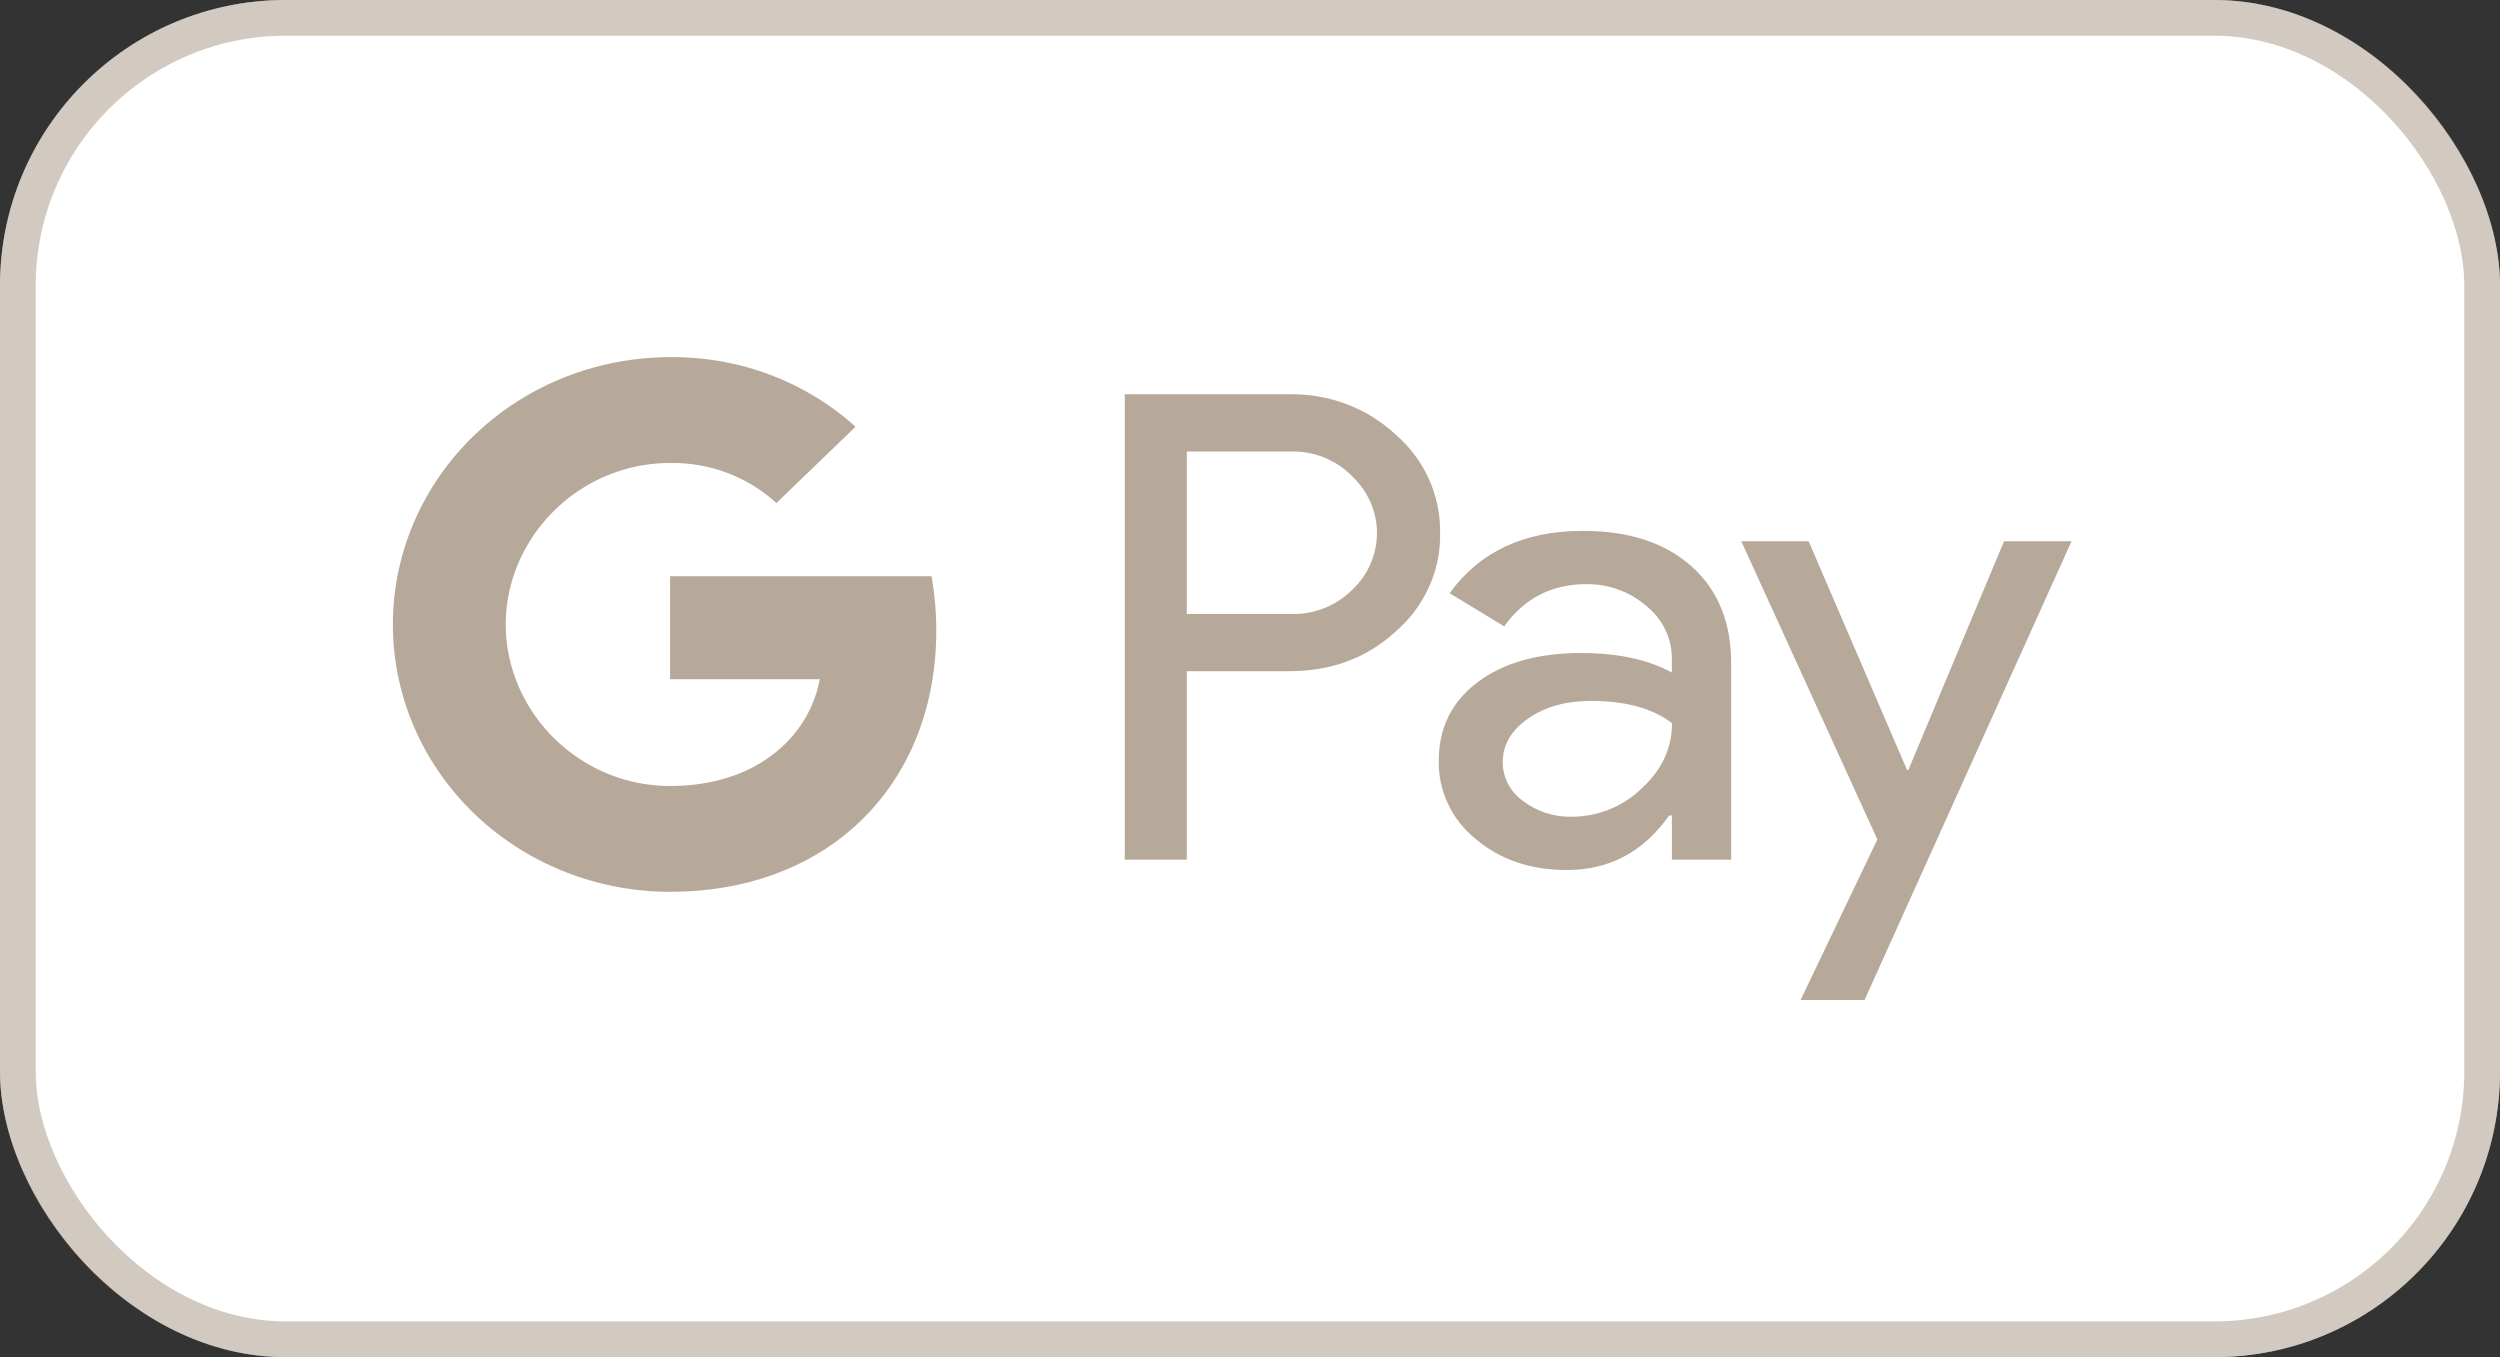 <svg width="70" height="38" viewBox="0 0 70 38" fill="none" xmlns="http://www.w3.org/2000/svg">
<rect x="0" y="0" width="70" height="38" fill="#333333" stroke="none"/>
<rect width="70" height="38" rx="8" fill="white"/>
<g clip-path="url(#clip0_742_1522)">
<path d="M33.23 18.794V24.07H31.494V11.04H36.097C36.647 11.029 37.193 11.123 37.705 11.316C38.216 11.51 38.683 11.799 39.078 12.168C39.477 12.514 39.795 12.938 40.009 13.413C40.224 13.887 40.331 14.4 40.323 14.918C40.335 15.438 40.229 15.954 40.014 16.432C39.799 16.909 39.48 17.336 39.078 17.683C38.273 18.424 37.279 18.793 36.097 18.793H33.23V18.794ZM33.23 12.644V17.192H36.14C36.459 17.202 36.777 17.146 37.073 17.03C37.368 16.914 37.636 16.74 37.858 16.519C38.078 16.312 38.254 16.064 38.374 15.791C38.493 15.517 38.555 15.223 38.555 14.927C38.555 14.63 38.493 14.336 38.374 14.062C38.254 13.789 38.078 13.541 37.858 13.334C37.639 13.108 37.372 12.93 37.076 12.81C36.78 12.691 36.461 12.634 36.14 12.643H33.23V12.644Z" fill="#8E7862" fill-opacity="0.64"/>
<path d="M44.323 14.864C45.606 14.864 46.618 15.194 47.361 15.855C48.103 16.517 48.474 17.423 48.473 18.575V24.07H46.813V22.833H46.737C46.019 23.852 45.063 24.361 43.87 24.361C42.852 24.361 41.999 24.07 41.314 23.488C40.985 23.221 40.722 22.886 40.544 22.508C40.366 22.131 40.278 21.719 40.285 21.304C40.285 20.382 40.647 19.648 41.37 19.103C42.093 18.559 43.058 18.286 44.266 18.284C45.296 18.284 46.145 18.466 46.812 18.83V18.447C46.814 18.165 46.751 17.885 46.627 17.629C46.503 17.372 46.321 17.146 46.095 16.966C45.636 16.567 45.038 16.349 44.42 16.356C43.45 16.356 42.683 16.75 42.118 17.539L40.589 16.61C41.43 15.446 42.675 14.864 44.323 14.864ZM42.077 21.341C42.076 21.554 42.128 21.764 42.228 21.954C42.328 22.144 42.474 22.308 42.653 22.433C43.037 22.724 43.513 22.878 44.001 22.869C44.734 22.868 45.436 22.587 45.954 22.087C46.529 21.565 46.816 20.953 46.816 20.25C46.275 19.834 45.52 19.626 44.552 19.626C43.847 19.626 43.259 19.79 42.789 20.118C42.313 20.451 42.077 20.855 42.077 21.341Z" fill="#8E7862" fill-opacity="0.64"/>
<path d="M58.003 15.155L52.208 28H50.416L52.566 23.505L48.756 15.155H50.642L53.397 21.559H53.434L56.113 15.155H58.003Z" fill="#8E7862" fill-opacity="0.64"/>
<path fill-rule="evenodd" clip-rule="evenodd" d="M21.739 14.086C20.938 13.349 19.869 12.946 18.762 12.963C16.737 12.963 15.019 14.279 14.404 16.053V16.053C14.079 16.982 14.079 17.989 14.404 18.918L14.404 18.918C15.019 20.692 16.737 22.008 18.762 22.008C19.811 22.008 20.708 21.748 21.404 21.293L21.404 21.293V21.292C21.808 21.033 22.154 20.698 22.421 20.308C22.687 19.917 22.869 19.478 22.954 19.017H18.762V16.134H26.082C26.172 16.637 26.216 17.146 26.216 17.656C26.216 19.934 25.372 21.861 23.906 23.163H23.905L23.906 23.165C22.62 24.308 20.857 24.971 18.762 24.971C17.323 24.971 15.913 24.586 14.688 23.857C13.463 23.129 12.473 22.087 11.827 20.847V20.847C11.283 19.804 11 18.653 11 17.486C11 16.319 11.283 15.167 11.827 14.124L11.827 14.124C12.473 12.885 13.463 11.842 14.688 11.114C15.913 10.386 17.323 10 18.762 10C20.689 9.978 22.55 10.677 23.955 11.949L21.739 14.086Z" fill="#8E7862" fill-opacity="0.64"/>
</g>
<rect x="0.5" y="0.5" width="69" height="37" rx="7.5" stroke="#8E7862" stroke-opacity="0.4"/>
<defs>
<clipPath id="clip0_742_1522">
<rect width="47" height="18" fill="white" transform="translate(11 10)"/>
</clipPath>
</defs>
</svg>
